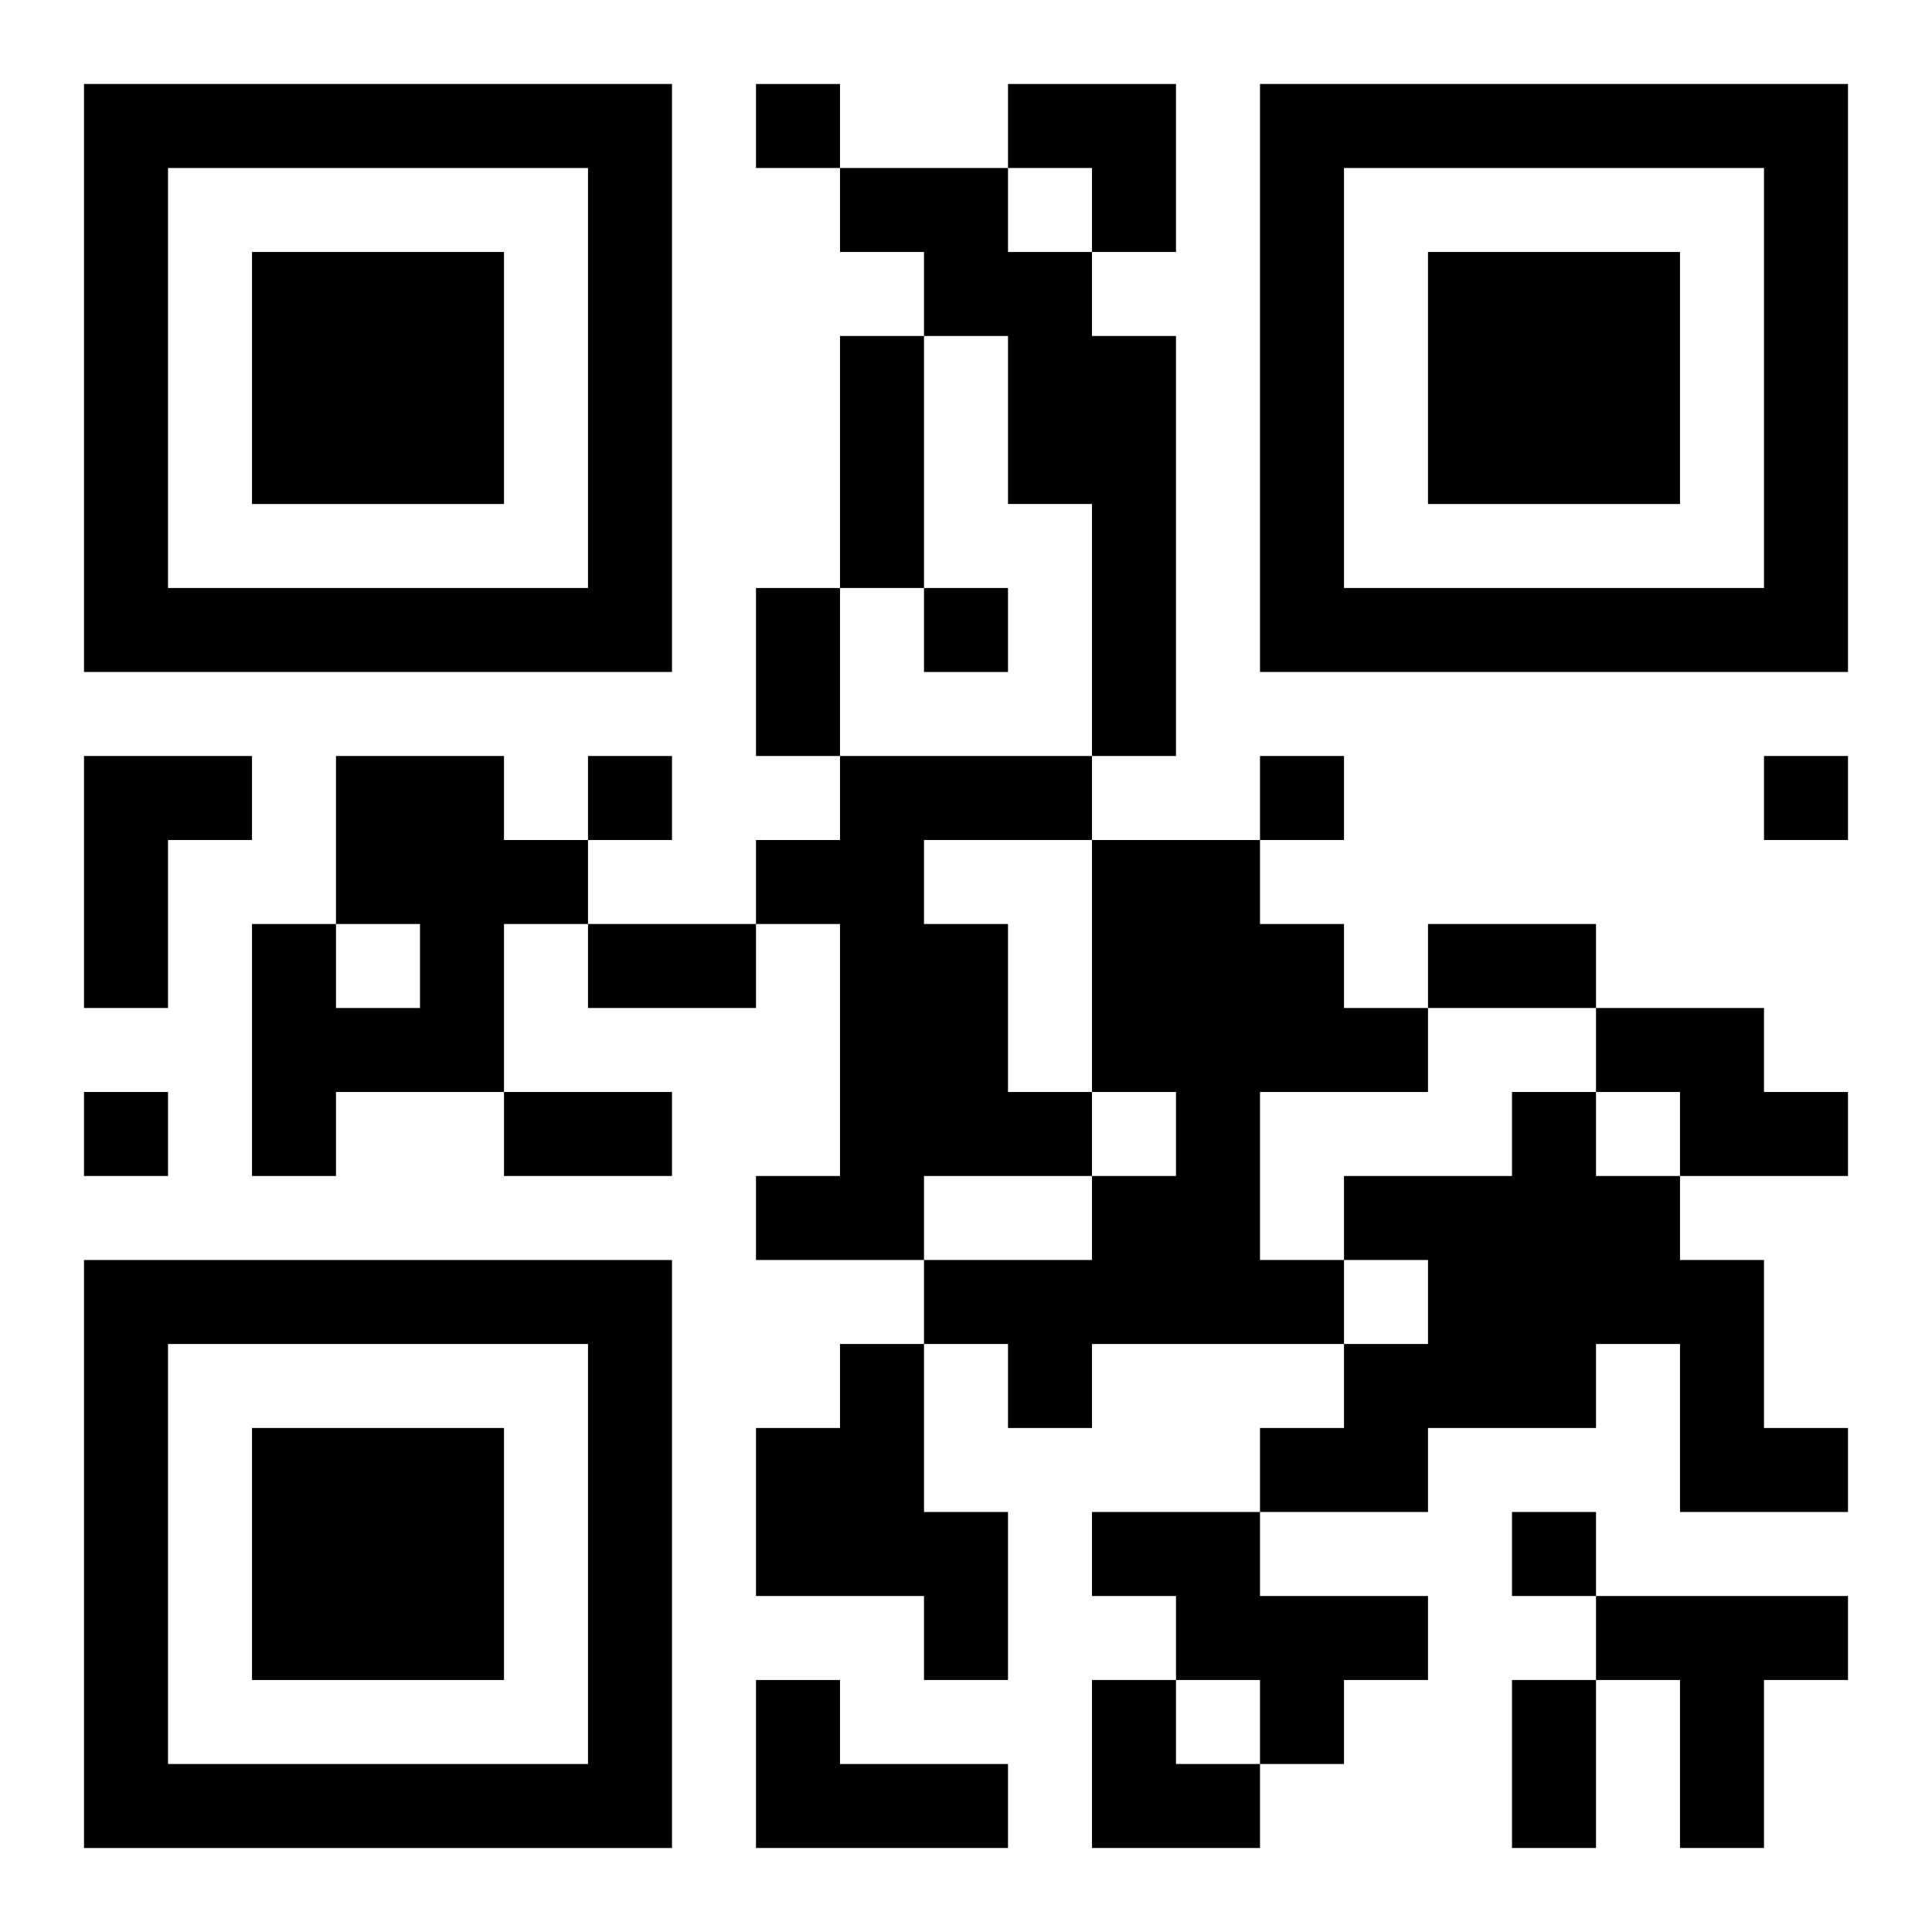<?xml version="1.0" encoding="UTF-8"?>
<svg width="250" height="250" baseProfile="full" version="1.1" viewBox="-1 -1 23 23" xmlns="http://www.w3.org/2000/svg" xmlns:xlink="http://www.w3.org/1999/xlink"><symbol id="a"><path d="m0 7v7h7v-7h-7zm1 1h5v5h-5v-5zm1 1v3h3v-3h-3z"/></symbol><use y="-7" xlink:href="#a"/><use y="7" xlink:href="#a"/><use x="14" y="-7" xlink:href="#a"/><path d="m9 1h2v1h1v1h1v5h-1v-3h-1v-2h-1v-1h-1v-1m-9 7h2v1h-1v2h-1v-3m3 0h2v1h1v1h-1v2h-2v1h-1v-3h1v1h1v-1h-1v-2m6 0h3v1h-2v1h1v2h1v1h-2v1h-2v-1h1v-3h-1v-1h1v-1m3 1h2v1h1v1h1v1h-2v2h1v1h-3v1h-1v-1h-1v-1h2v-1h1v-1h-1v-3m6 2h2v1h1v1h-2v-1h-1v-1m-1 1h1v1h1v1h1v2h1v1h-2v-2h-1v1h-2v1h-2v-1h1v-1h1v-1h-1v-1h2v-1m-8 3h1v2h1v2h-1v-1h-2v-2h1v-1m3 2h2v1h2v1h-1v1h-1v-1h-1v-1h-1v-1m6 1h3v1h-1v2h-1v-2h-1v-1m-10 1h1v1h2v1h-3v-2m0-19v1h1v-1h-1m2 6v1h1v-1h-1m-4 2v1h1v-1h-1m8 0v1h1v-1h-1m6 0v1h1v-1h-1m-20 4v1h1v-1h-1m17 5v1h1v-1h-1m-8-14h1v3h-1v-3m-1 3h1v2h-1v-2m-2 4h2v1h-2v-1m10 0h2v1h-2v-1m-11 2h2v1h-2v-1m12 7h1v2h-1v-2m-6-19h2v2h-1v-1h-1zm1 19h1v1h1v1h-2z"/></svg>

